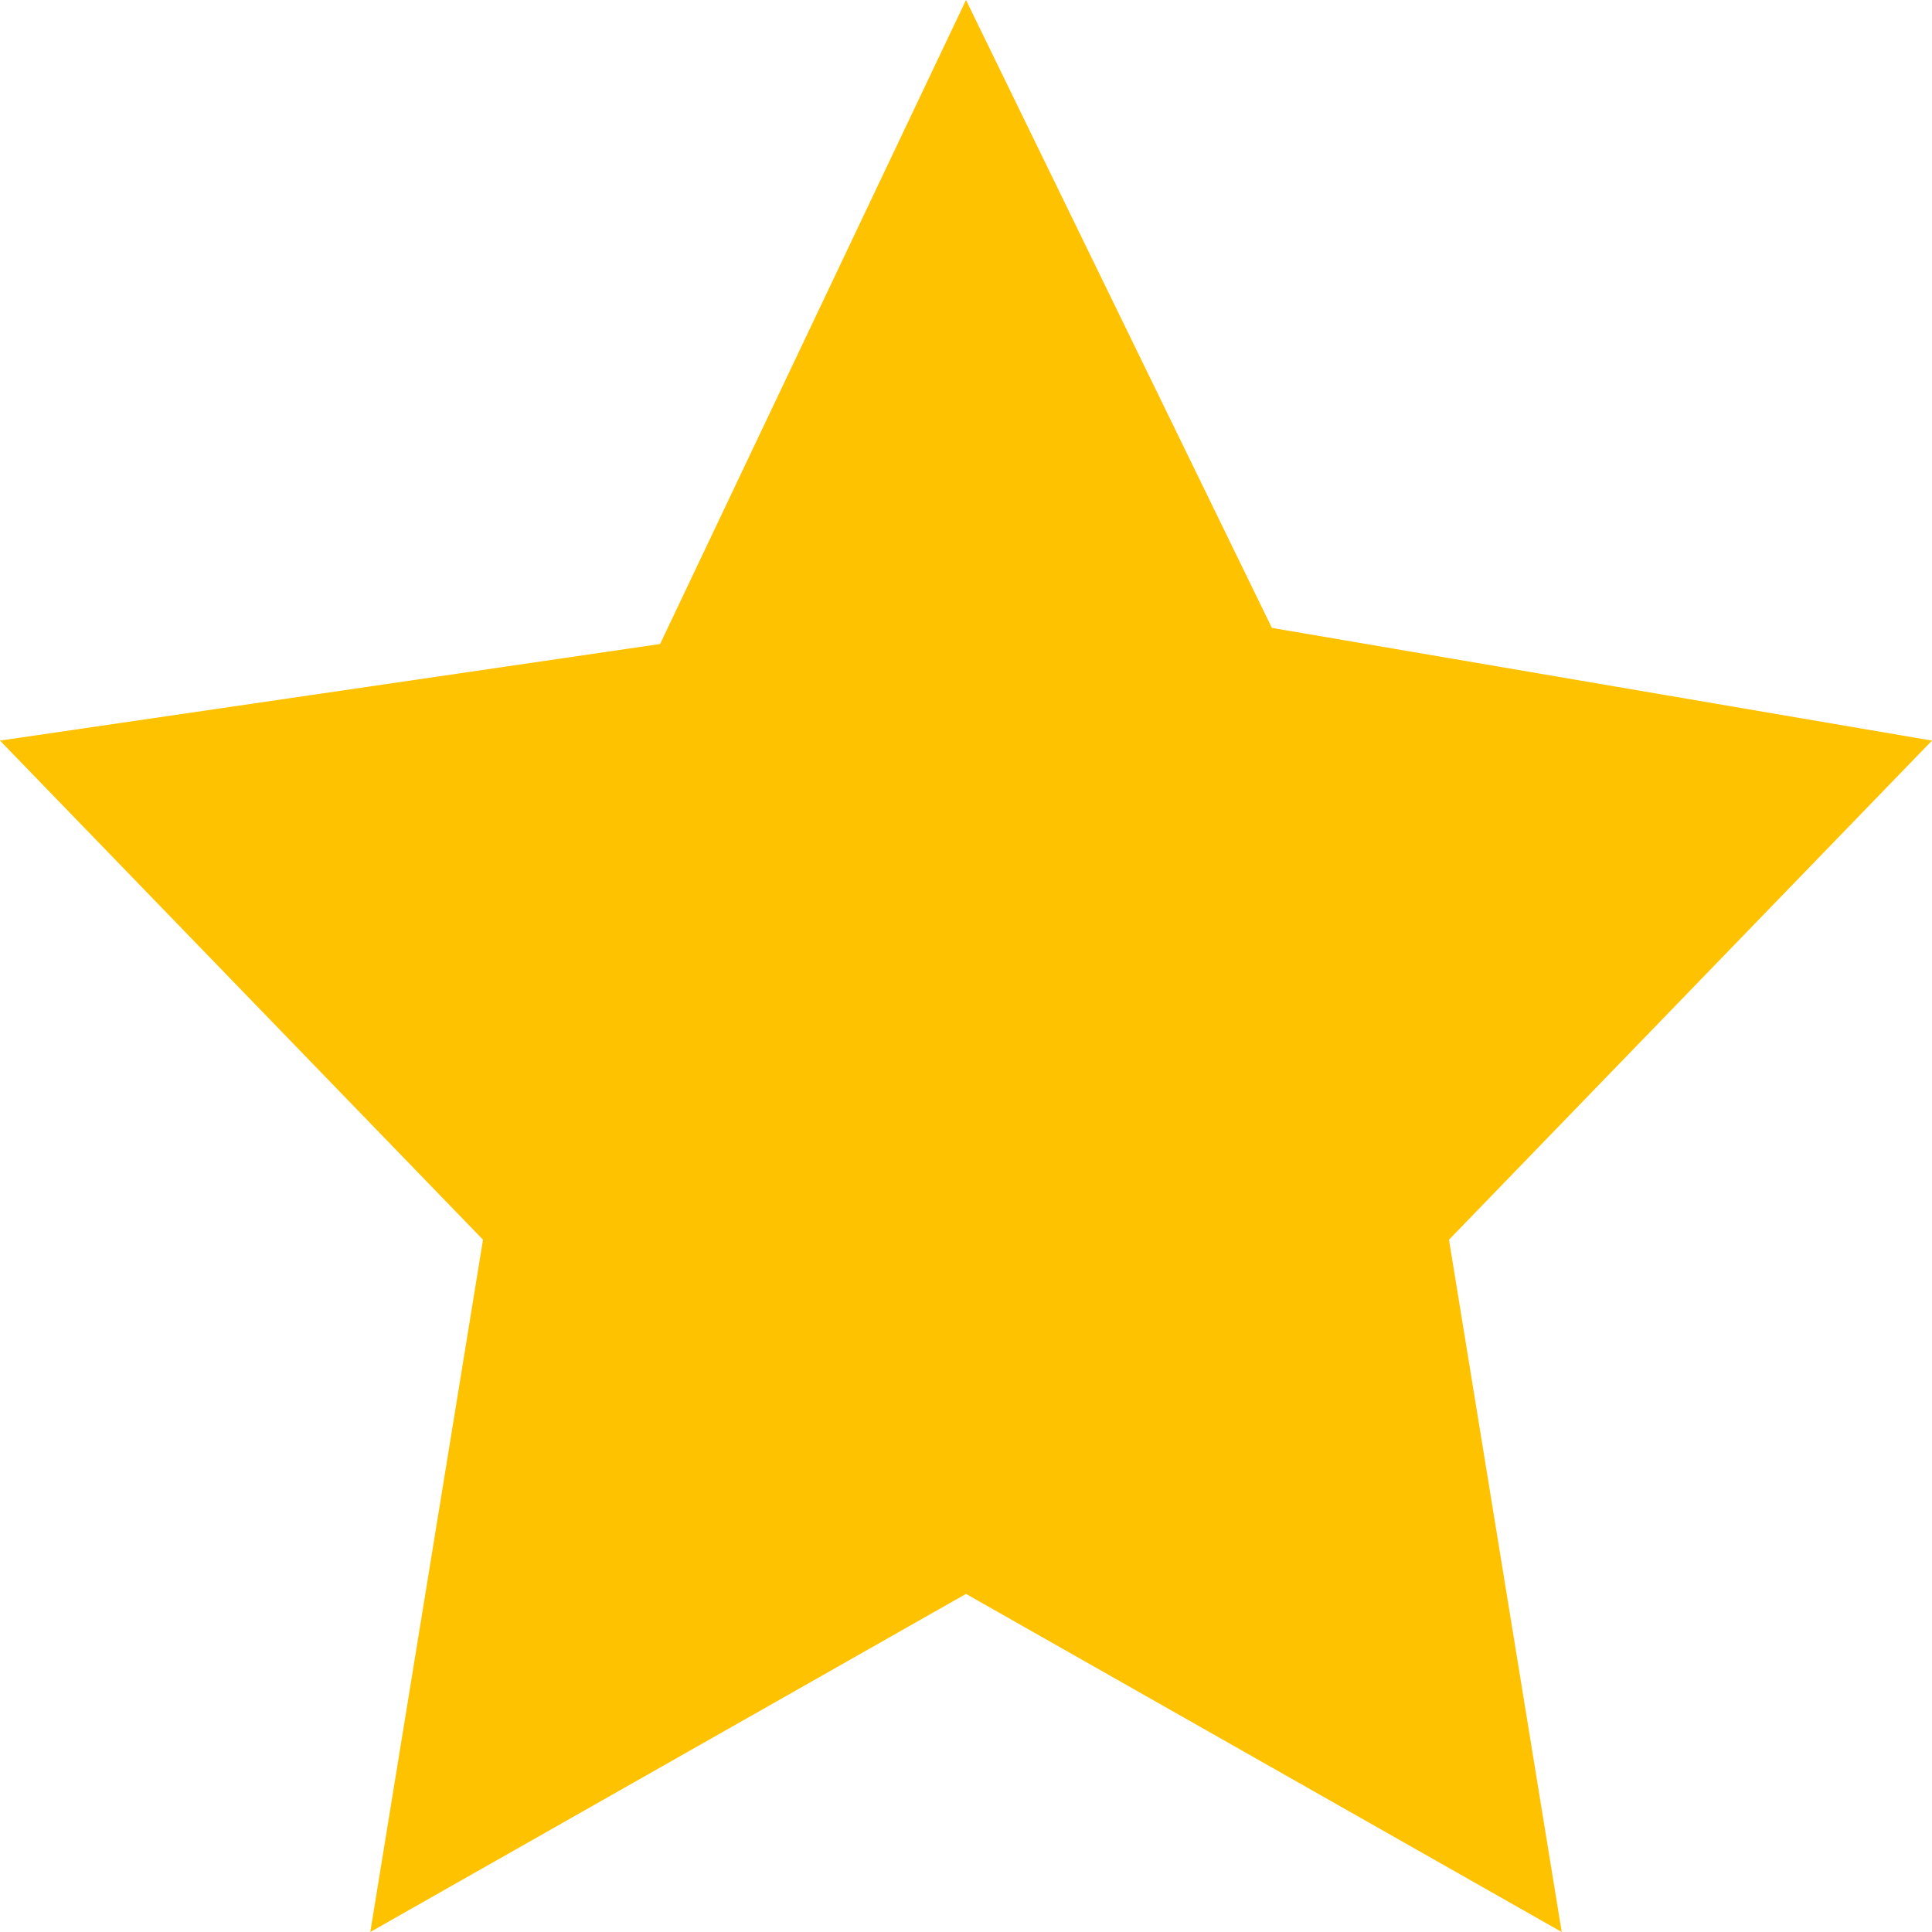 <svg version="1.2" baseProfile="tiny" xmlns="http://www.w3.org/2000/svg" xmlns:xlink="http://www.w3.org/1999/xlink"
	 x="0px" y="0px" viewBox="0 0 12 12" overflow="visible" xml:space="preserve">
<path fill="#FFC200" d="M6,9.9L2.3,12L3,7.7L0,4.6l4.1-0.6L6,0l1.9,3.9L12,4.6L9,7.7L9.7,12L6,9.9z"/>
</svg>
